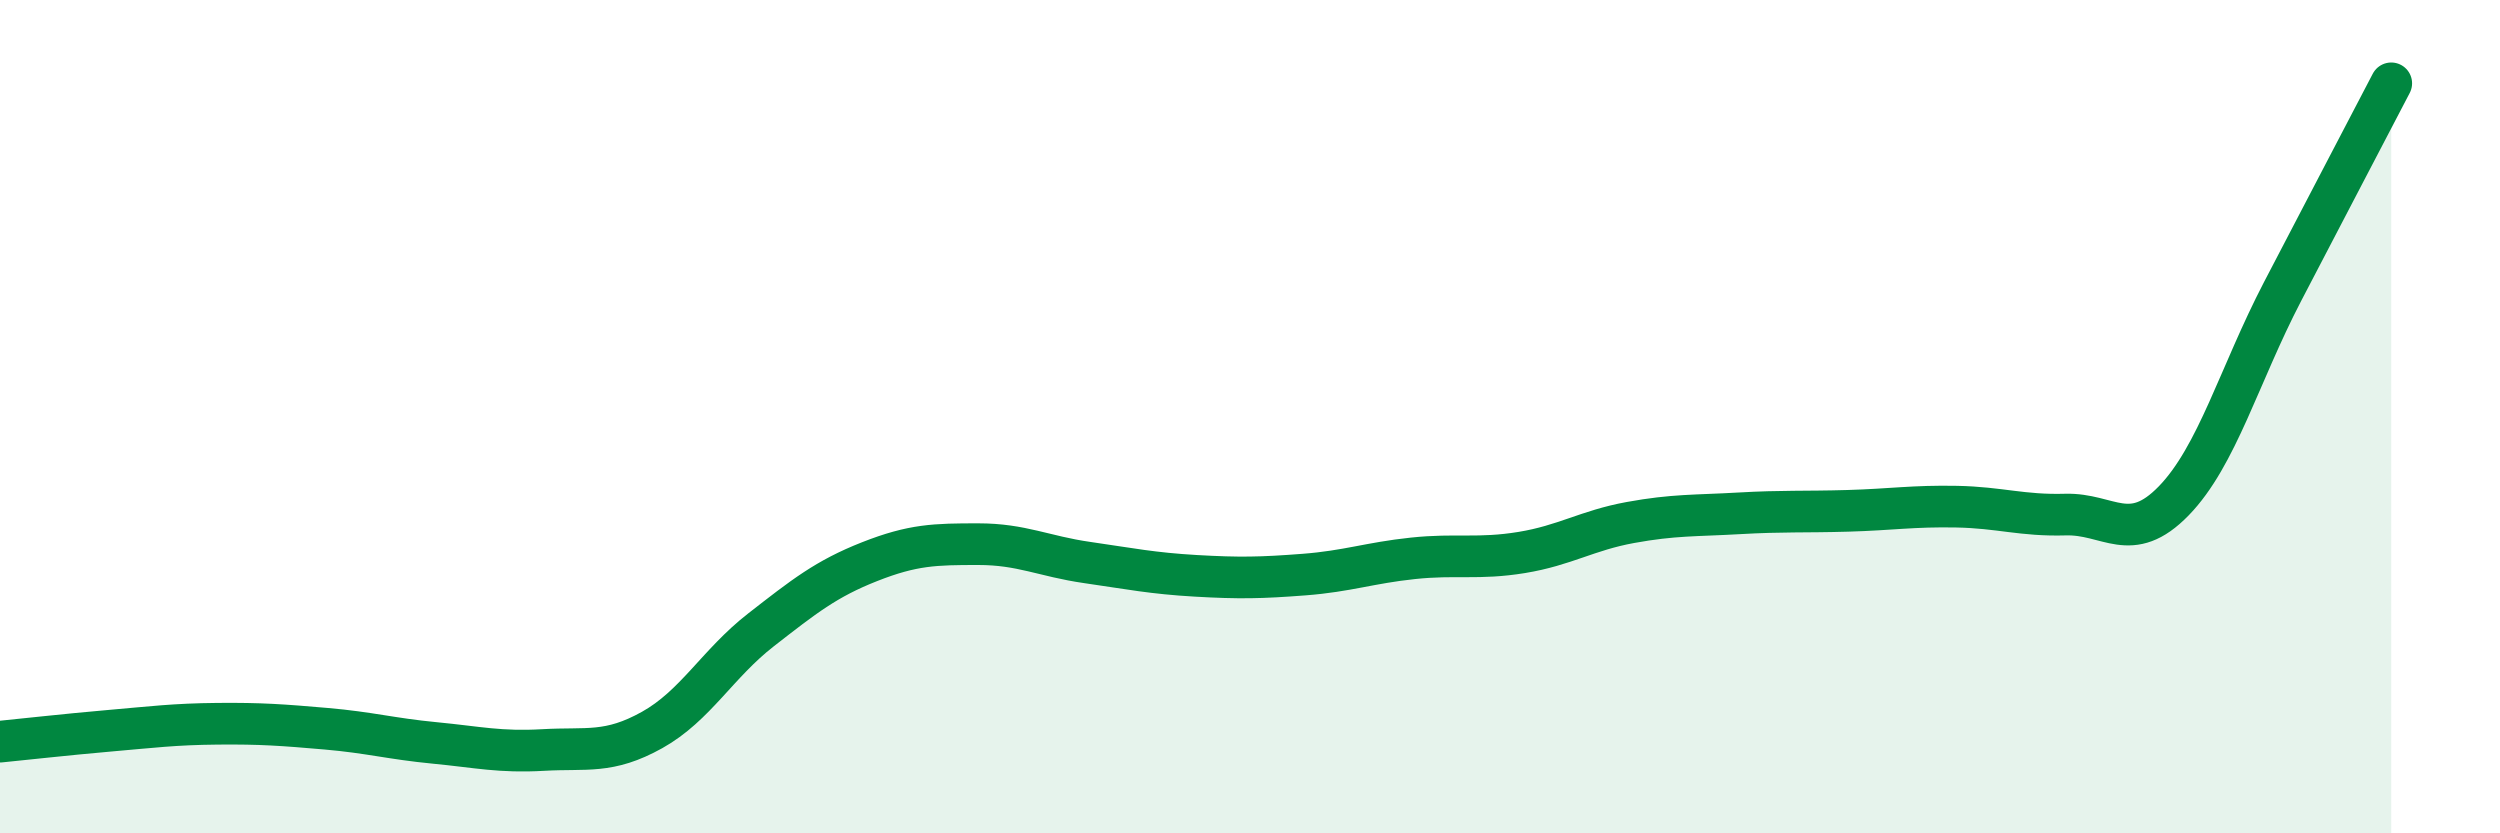 
    <svg width="60" height="20" viewBox="0 0 60 20" xmlns="http://www.w3.org/2000/svg">
      <path
        d="M 0,17.8 C 0.52,17.75 1.57,17.63 2.61,17.54 C 3.65,17.45 4.18,17.38 5.22,17.37 C 6.26,17.36 6.79,17.4 7.83,17.49 C 8.87,17.58 9.39,17.73 10.43,17.83 C 11.47,17.93 12,18.06 13.04,18 C 14.08,17.94 14.61,18.1 15.65,17.52 C 16.69,16.94 17.22,15.93 18.26,15.12 C 19.3,14.31 19.83,13.89 20.87,13.48 C 21.91,13.07 22.44,13.06 23.48,13.06 C 24.52,13.06 25.05,13.35 26.09,13.5 C 27.13,13.65 27.66,13.76 28.7,13.82 C 29.74,13.88 30.26,13.87 31.3,13.79 C 32.34,13.71 32.87,13.51 33.91,13.4 C 34.95,13.29 35.48,13.43 36.52,13.26 C 37.56,13.09 38.09,12.73 39.13,12.54 C 40.17,12.35 40.7,12.38 41.74,12.32 C 42.78,12.26 43.31,12.29 44.35,12.26 C 45.39,12.23 45.92,12.14 46.96,12.16 C 48,12.18 48.53,12.38 49.57,12.35 C 50.61,12.32 51.13,13.09 52.17,12.02 C 53.21,10.95 53.74,9 54.78,7 C 55.82,5 56.87,3 57.39,2L57.39 20L0 20Z"
        fill="#008740"
        opacity="0.1"
        stroke-linecap="round"
        stroke-linejoin="round"
      />
      <path
        d="M 0,17.8 C 0.52,17.75 1.57,17.63 2.61,17.54 C 3.65,17.45 4.18,17.38 5.22,17.37 C 6.26,17.36 6.79,17.4 7.83,17.49 C 8.87,17.58 9.39,17.73 10.43,17.83 C 11.47,17.93 12,18.06 13.04,18 C 14.08,17.94 14.61,18.1 15.65,17.52 C 16.69,16.94 17.22,15.93 18.26,15.12 C 19.3,14.31 19.83,13.89 20.87,13.48 C 21.91,13.07 22.44,13.06 23.48,13.06 C 24.52,13.06 25.05,13.35 26.09,13.5 C 27.13,13.65 27.66,13.76 28.7,13.82 C 29.74,13.88 30.26,13.87 31.3,13.79 C 32.34,13.71 32.87,13.51 33.91,13.4 C 34.95,13.29 35.48,13.43 36.52,13.26 C 37.56,13.09 38.09,12.73 39.13,12.54 C 40.17,12.35 40.7,12.38 41.74,12.32 C 42.78,12.26 43.31,12.29 44.35,12.26 C 45.39,12.23 45.92,12.14 46.96,12.16 C 48,12.18 48.53,12.38 49.57,12.35 C 50.61,12.32 51.13,13.09 52.17,12.02 C 53.21,10.95 53.74,9 54.78,7 C 55.82,5 56.87,3 57.39,2"
        stroke="#008740"
        stroke-width="1"
        fill="none"
        stroke-linecap="round"
        stroke-linejoin="round"
      />
    </svg>
  